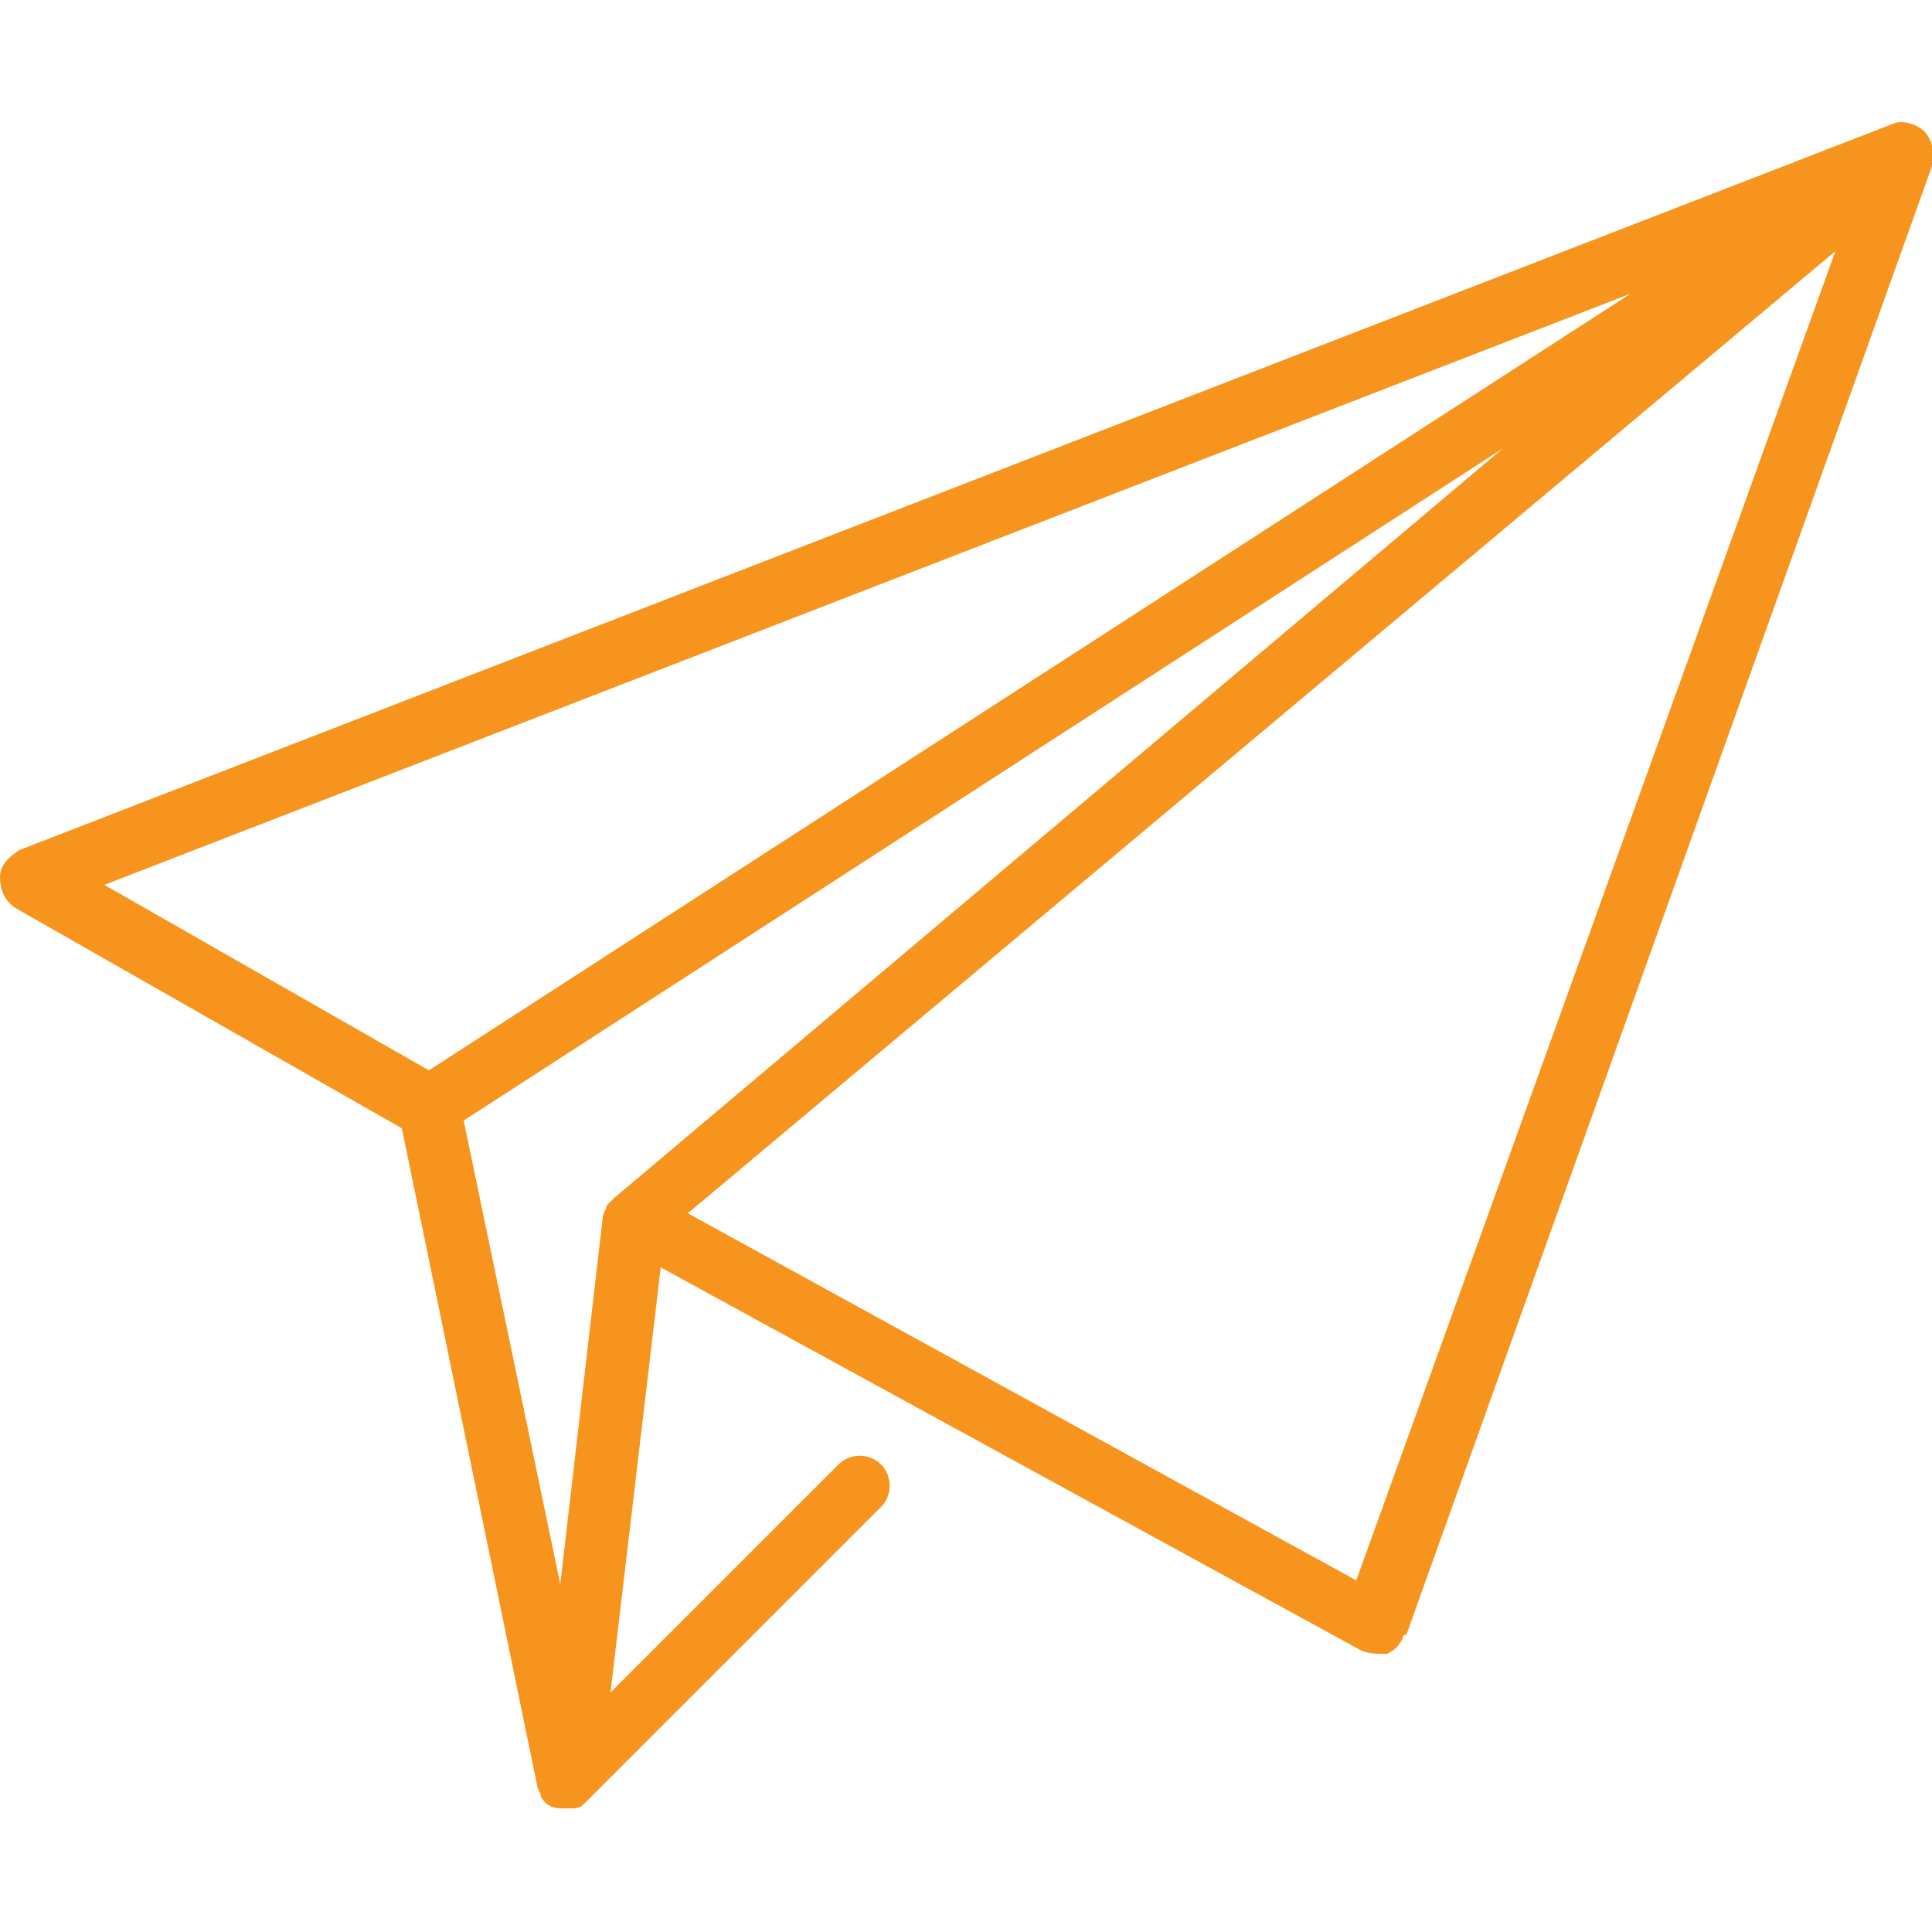 <?xml version="1.0" encoding="utf-8"?>
<!-- Generator: Adobe Illustrator 16.0.0, SVG Export Plug-In . SVG Version: 6.00 Build 0)  -->
<!DOCTYPE svg PUBLIC "-//W3C//DTD SVG 1.1//EN" "http://www.w3.org/Graphics/SVG/1.1/DTD/svg11.dtd">
<svg version="1.1" id="Layer_1" xmlns:x="http://ns.adobe.com/Extensibility/1.0/" xmlns:i="http://ns.adobe.com/AdobeIllustrator/10.0/" xmlns:graph="http://ns.adobe.com/Graphs/1.0/"
	 xmlns="http://www.w3.org/2000/svg" xmlns:xlink="http://www.w3.org/1999/xlink" xmlns:a="http://ns.adobe.com/AdobeSVGViewerExtensions/3.0/"
	 x="0px" y="0px" width="50px" height="50px" viewBox="0 0 50 50" enable-background="new 0 0 50 50" xml:space="preserve">
<g>
	<g>
		<path fill="#F7941D" d="M49.8,3.4c-0.2-0.2-0.6-0.3-0.8-0.2L0.5,22C0.2,22.2,0,22.4,0,22.7c0,0.3,0.1,0.6,0.4,0.8l10,5.7l3.5,17
			c0,0.1,0.1,0.2,0.1,0.3c0,0,0,0,0,0c0.1,0.2,0.3,0.3,0.5,0.3c0,0,0.1,0,0.1,0c0,0,0,0,0.1,0c0.2,0,0.3,0,0.4-0.1
			c0,0,0.1-0.1,0.1-0.1c0,0,0,0,0,0l7.6-7.6c0.3-0.3,0.3-0.8,0-1.1c-0.3-0.3-0.8-0.3-1.1,0l-5.9,5.9l1.3-11l18.1,9.9
			c0.2,0.1,0.4,0.1,0.6,0.1c0,0,0,0,0.1,0c0.2-0.1,0.3-0.2,0.4-0.4c0,0,0,0,0,0c0,0,0-0.1,0.1-0.1L50,4.3C50.1,4,50,3.6,49.8,3.4z
			 M2.7,22.9L42.2,7.6L11.1,27.7L2.7,22.9z M15.9,31c-0.1,0.1-0.1,0.1-0.2,0.2c0,0,0,0,0,0c0,0.1-0.1,0.2-0.1,0.3L14.5,41L12,29
			l26.9-17.4L15.9,31z M35.1,40.9l-17.3-9.5L47.5,6.5L35.1,40.9z"/>
	</g>
</g>
</svg>
